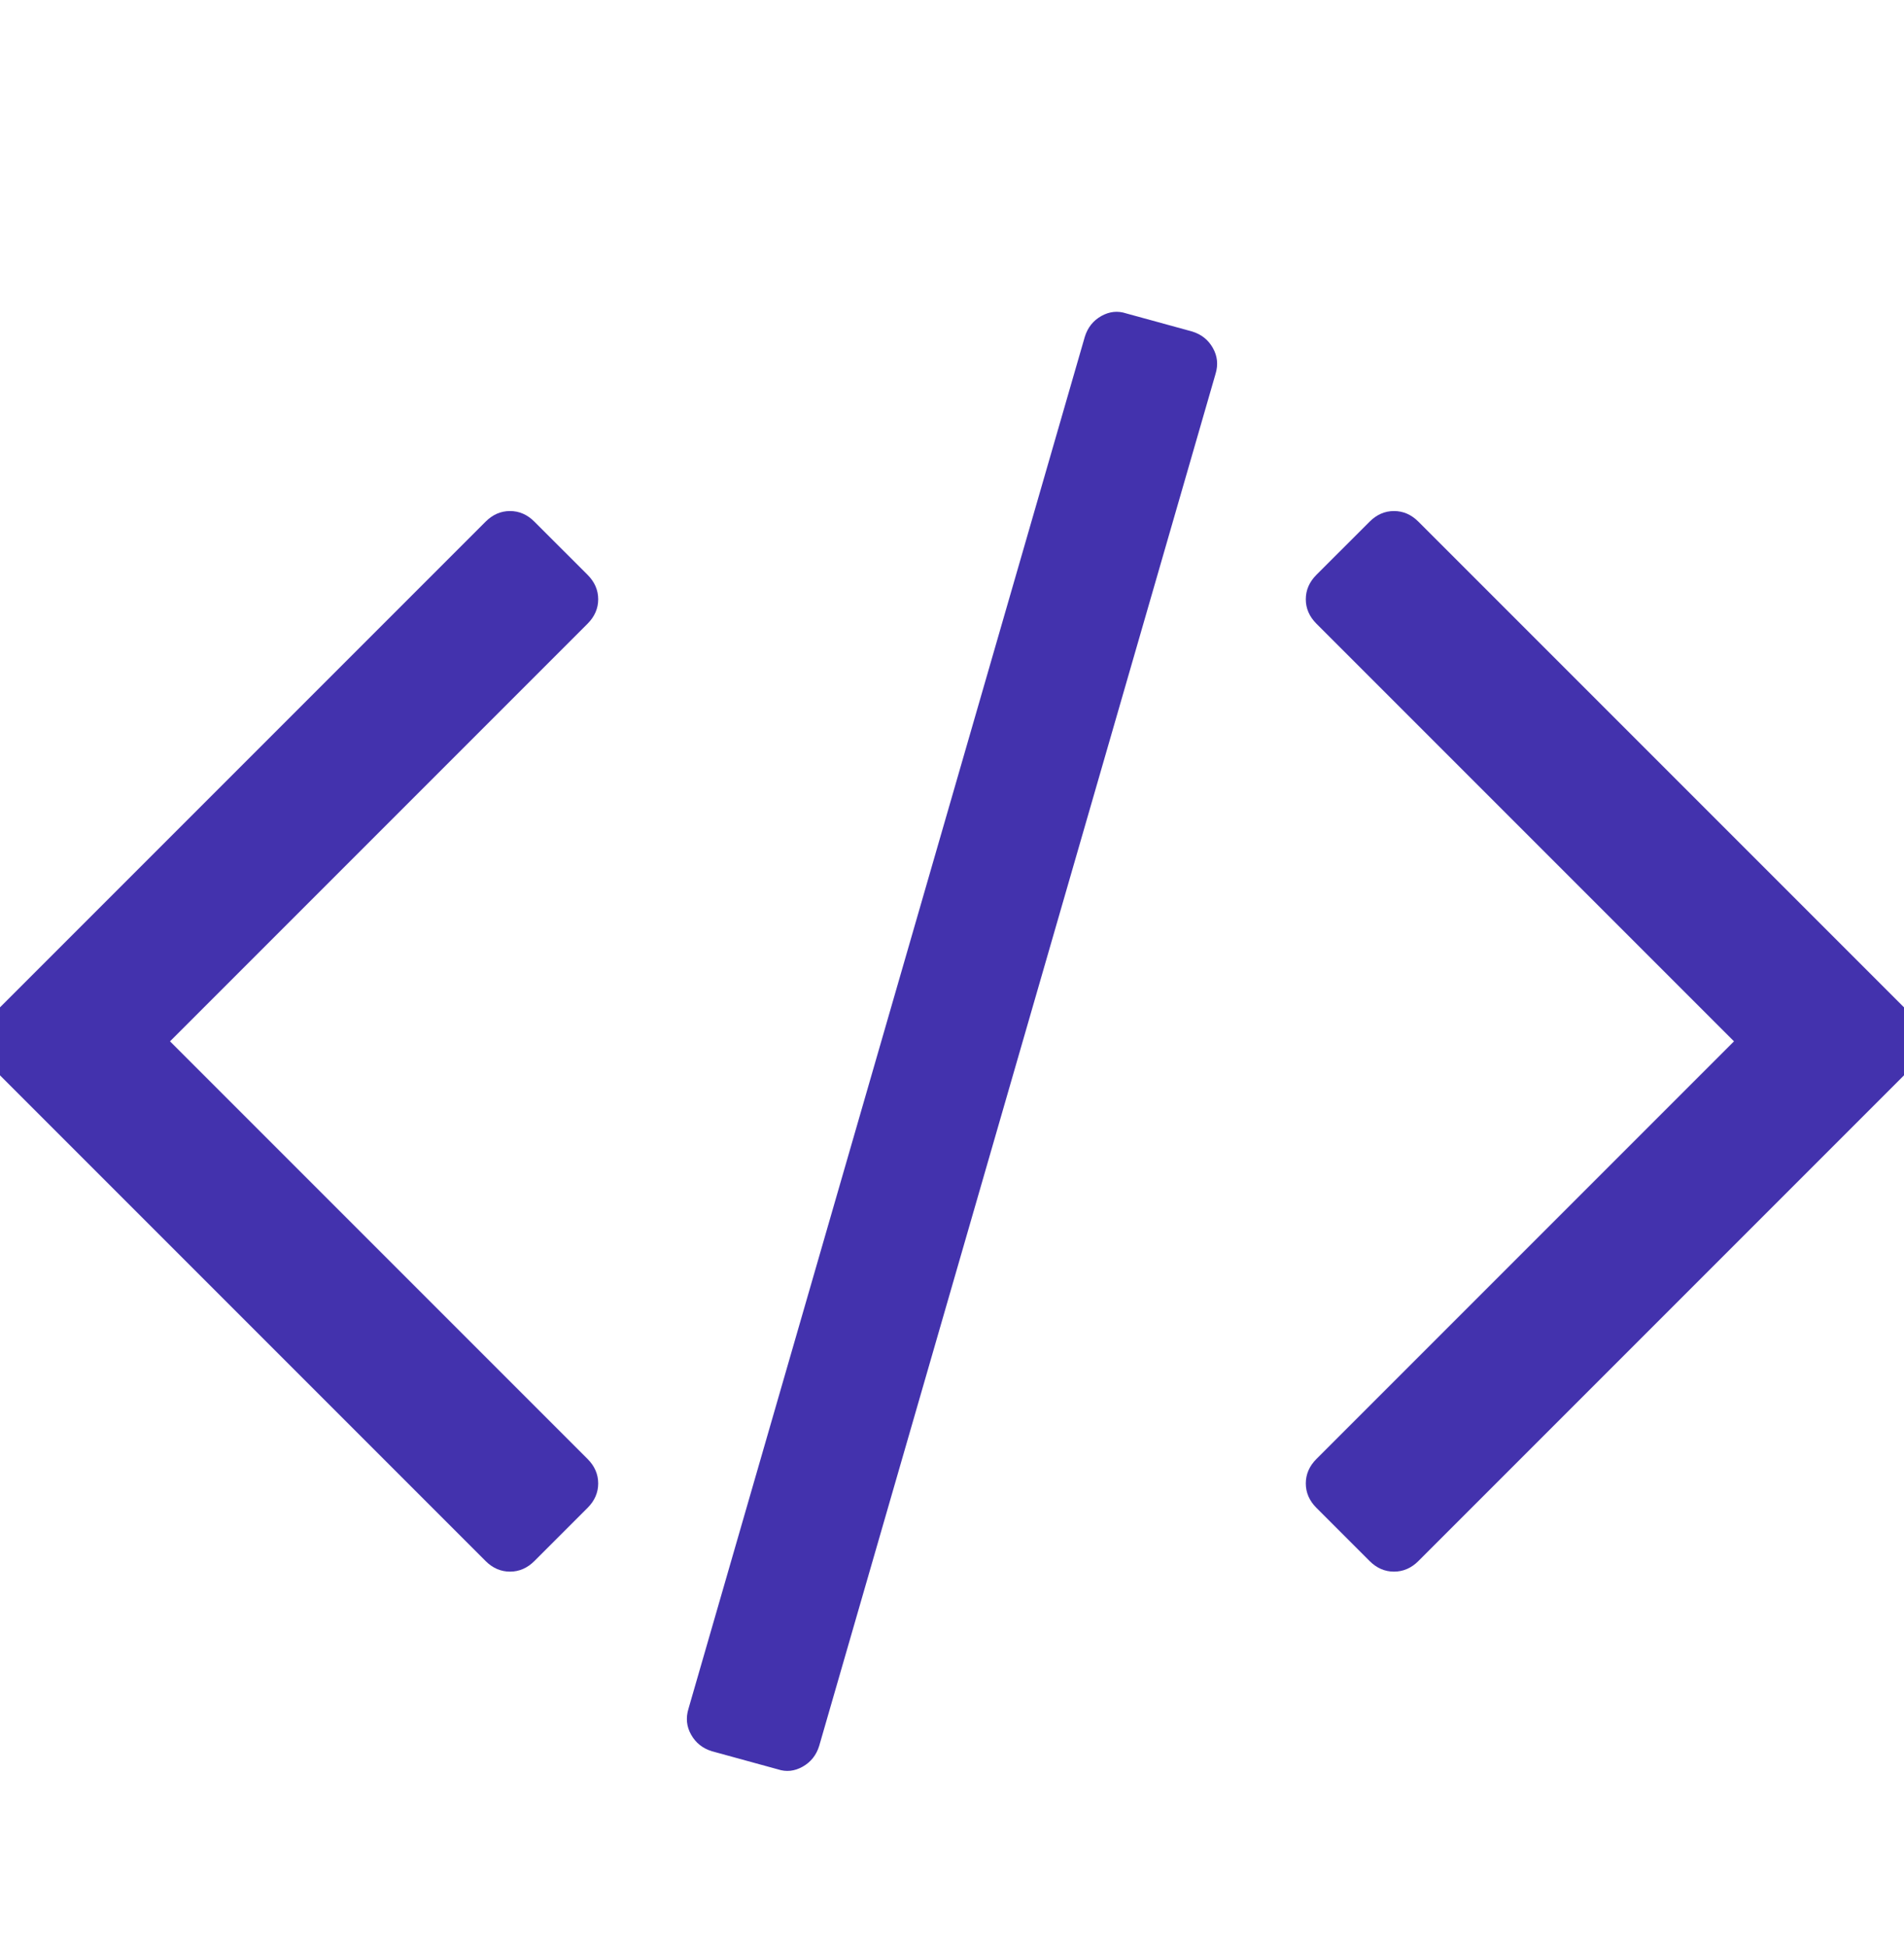 <svg width="45" height="46" viewBox="0 0 45 46" fill="none" xmlns="http://www.w3.org/2000/svg">
<g clip-path="url(#clip0_11_106)">
<path d="M13.887 35.631L12.631 36.887C12.464 37.054 12.271 37.138 12.054 37.138C11.836 37.138 11.643 37.054 11.476 36.887L-0.226 25.185C-0.393 25.017 -0.477 24.825 -0.477 24.607C-0.477 24.39 -0.393 24.197 -0.226 24.03L11.476 12.328C11.643 12.16 11.836 12.076 12.054 12.076C12.271 12.076 12.464 12.16 12.631 12.328L13.887 13.583C14.054 13.751 14.138 13.943 14.138 14.161C14.138 14.378 14.054 14.571 13.887 14.738L4.018 24.607L13.887 34.476C14.054 34.643 14.138 34.836 14.138 35.054C14.138 35.271 14.054 35.464 13.887 35.631ZM28.728 8.837L19.361 41.256C19.294 41.474 19.164 41.637 18.972 41.746C18.779 41.855 18.583 41.876 18.382 41.809L16.825 41.382C16.607 41.315 16.444 41.185 16.335 40.992C16.226 40.8 16.205 40.595 16.272 40.377L25.639 7.958C25.706 7.741 25.836 7.577 26.028 7.468C26.221 7.36 26.417 7.339 26.618 7.406L28.175 7.833C28.393 7.9 28.556 8.029 28.665 8.222C28.774 8.414 28.795 8.619 28.728 8.837ZM45.226 25.185L33.524 36.887C33.357 37.054 33.164 37.138 32.946 37.138C32.729 37.138 32.536 37.054 32.369 36.887L31.113 35.631C30.946 35.464 30.862 35.271 30.862 35.054C30.862 34.836 30.946 34.643 31.113 34.476L40.982 24.607L31.113 14.738C30.946 14.571 30.862 14.378 30.862 14.161C30.862 13.943 30.946 13.751 31.113 13.583L32.369 12.328C32.536 12.16 32.729 12.076 32.946 12.076C33.164 12.076 33.357 12.16 33.524 12.328L45.226 24.03C45.393 24.197 45.477 24.39 45.477 24.607C45.477 24.825 45.393 25.017 45.226 25.185Z" fill="#4332AD"/>
</g>
<defs>
<clipPath id="clip0_11_106">
<rect width="45" height="45" fill="white" transform="translate(0 0.5)"/>
</clipPath>
</defs>
</svg>
